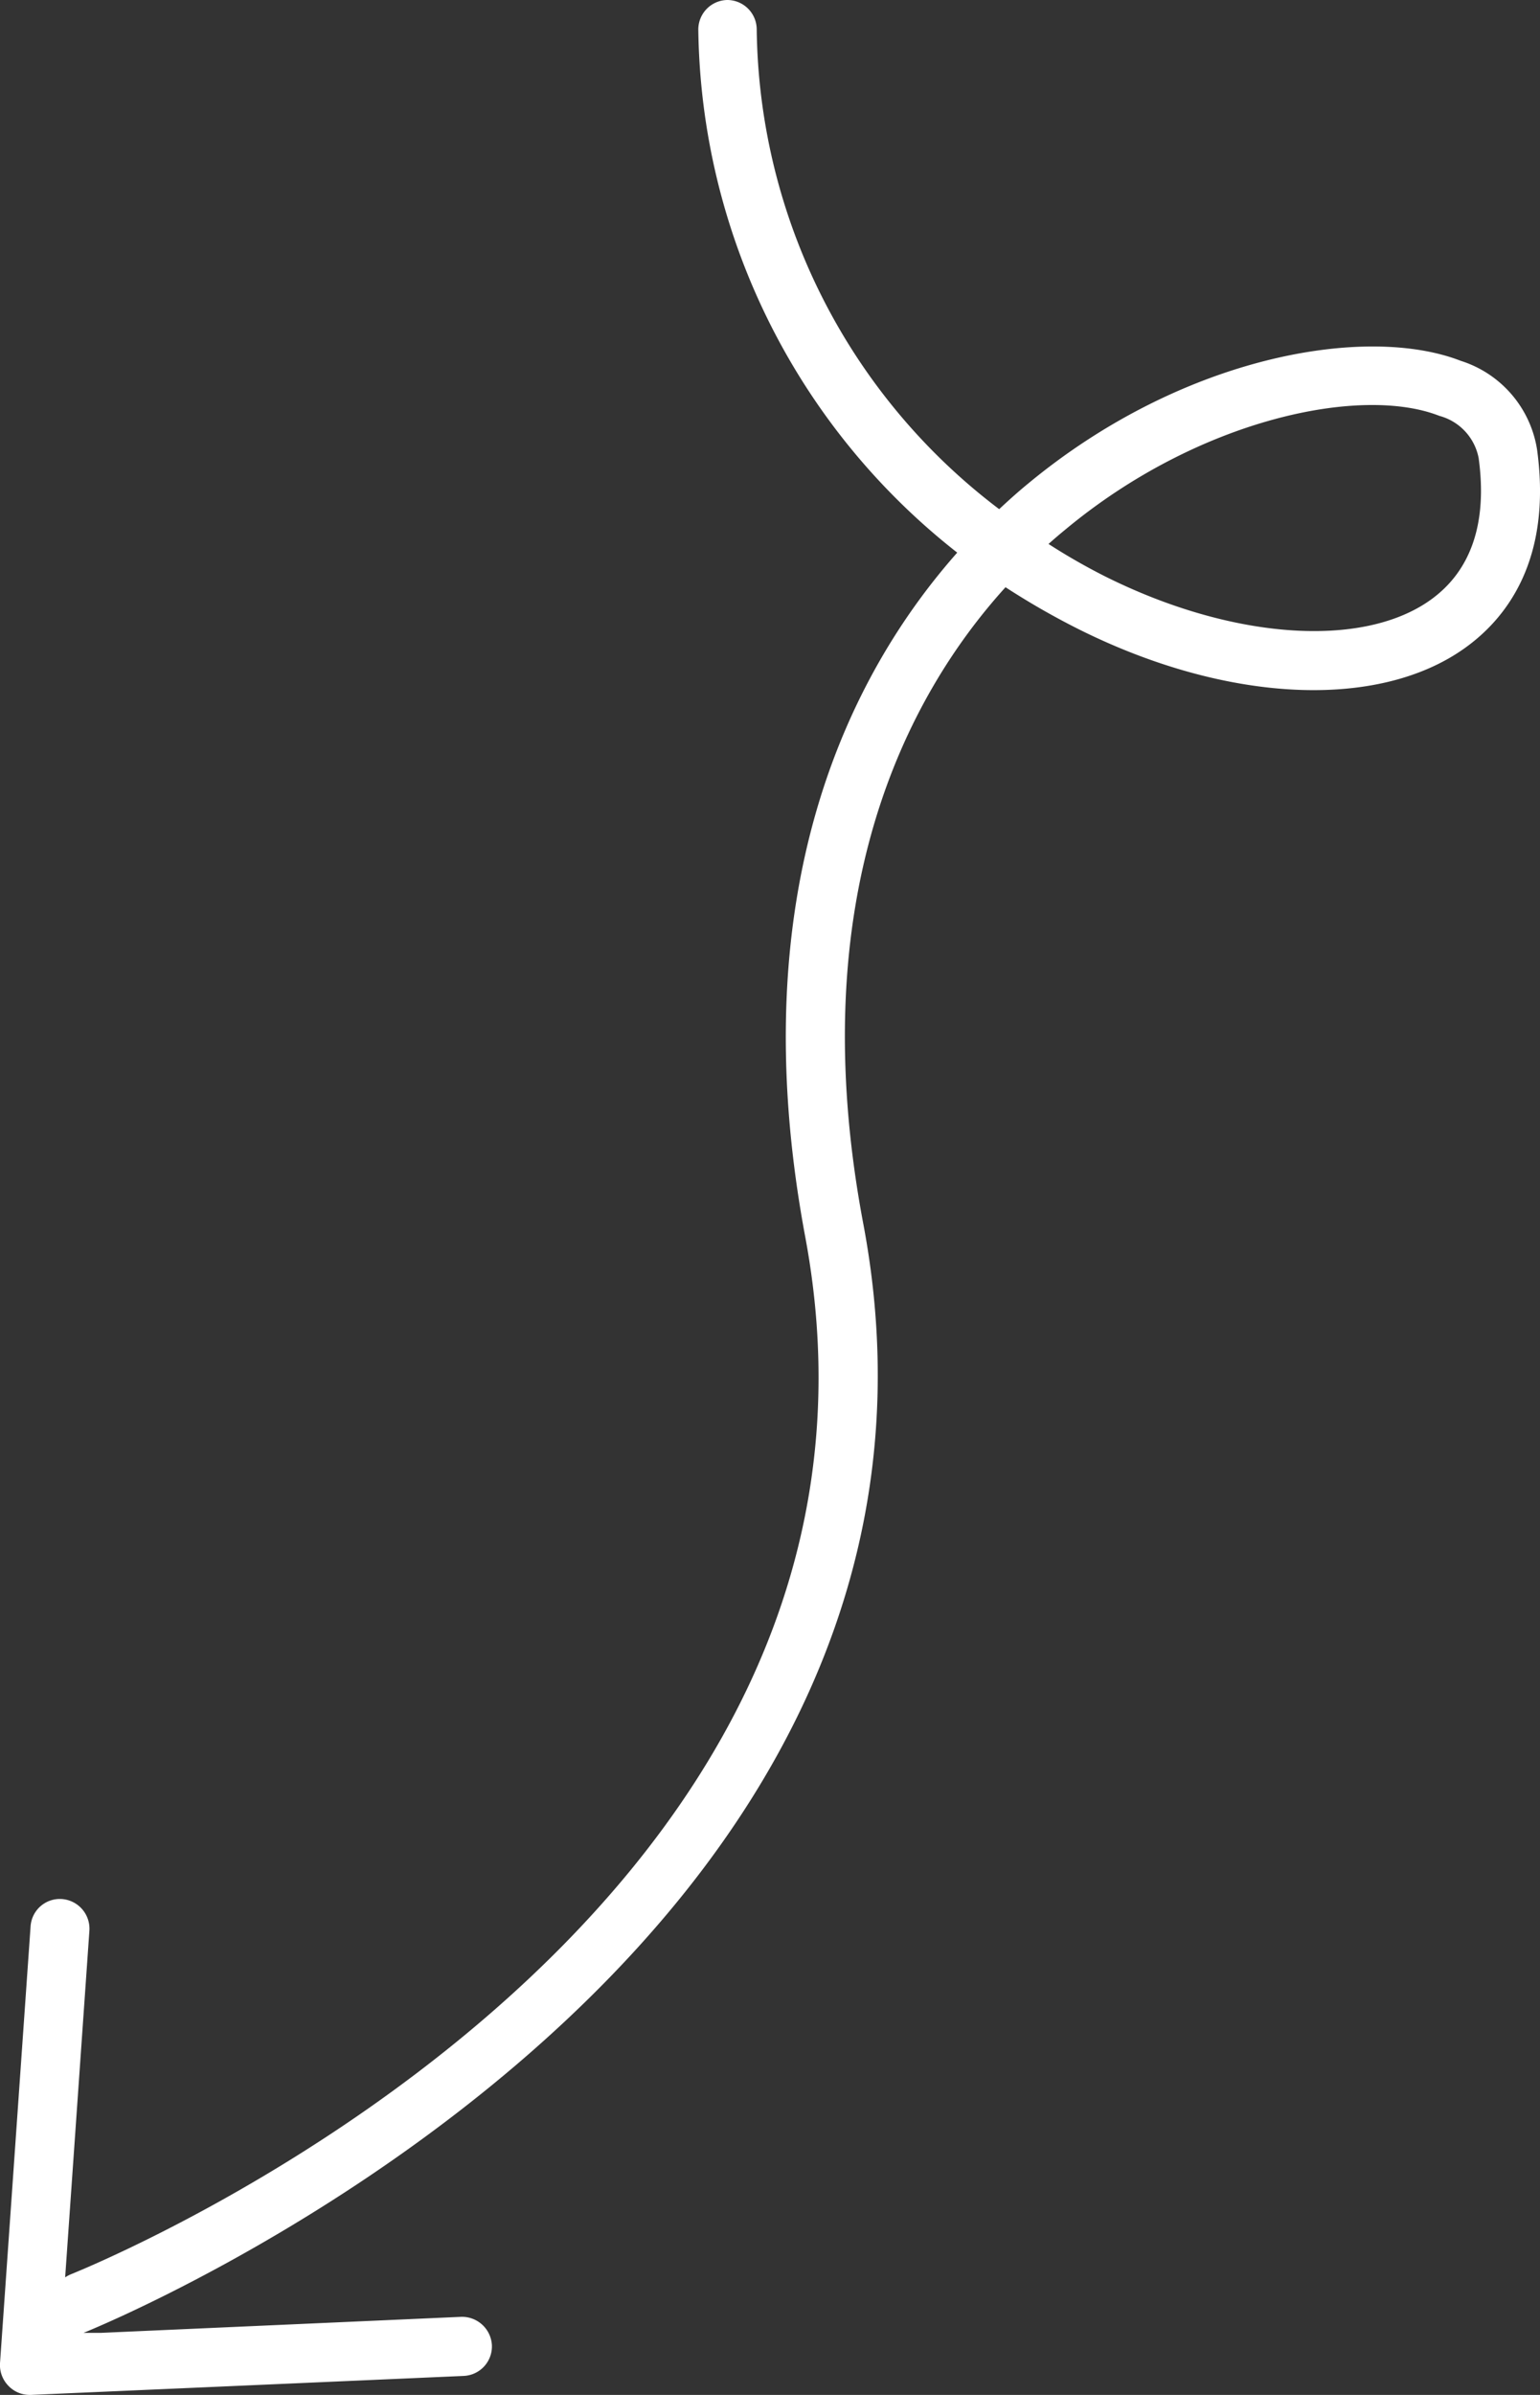 <svg id="Layer_1" data-name="Layer 1" xmlns="http://www.w3.org/2000/svg" viewBox="0 0 73.04 113.5"><rect x="0" y="0" width="73.04" height="113.5" fill="#333333" stroke="none"/><defs><style>.cls-1{fill:#fff;}</style></defs><path class="cls-1" d="M72.9,21.3a5.27,5.27,0,0,0-3.62-4.2c-4.45-1.73-13.15-.28-20.52,5.82-.44.36-.9.77-1.37,1.21A28.91,28.91,0,0,1,35.89,1.37,1.4,1.4,0,0,0,34.49,0h0a1.4,1.4,0,0,0-1.37,1.43A32,32,0,0,0,45.4,26.19c-5.07,5.73-10.29,15.94-7.21,32.42,6.14,32.82-34.41,49-34.82,49.17a1.51,1.51,0,0,0-.28.15L4.24,91.5A1.41,1.41,0,0,0,2.94,90a1.39,1.39,0,0,0-1.49,1.3L0,112a1.41,1.41,0,0,0,.4,1.07,1.39,1.39,0,0,0,1,.43h.06l20.54-.9a1.4,1.4,0,0,0,1.33-1.46,1.42,1.42,0,0,0-1.46-1.34l-17.1.76-.81,0s43.55-17.37,37-52.48C38,42.52,43,33,47.69,27.83a36,36,0,0,0,3.49,2c7,3.49,14.18,3.83,18.3.88C71.44,29.31,73.62,26.54,72.9,21.3Zm-5.05,7.13c-3.24,2.32-9.44,1.88-15.43-1.11a29.28,29.28,0,0,1-2.69-1.54c.28-.25.55-.48.82-.7,6.3-5.23,14-6.83,17.72-5.37a2.57,2.57,0,0,1,1.86,2C70.55,24.77,69.78,27.05,67.85,28.43Z"/></svg>